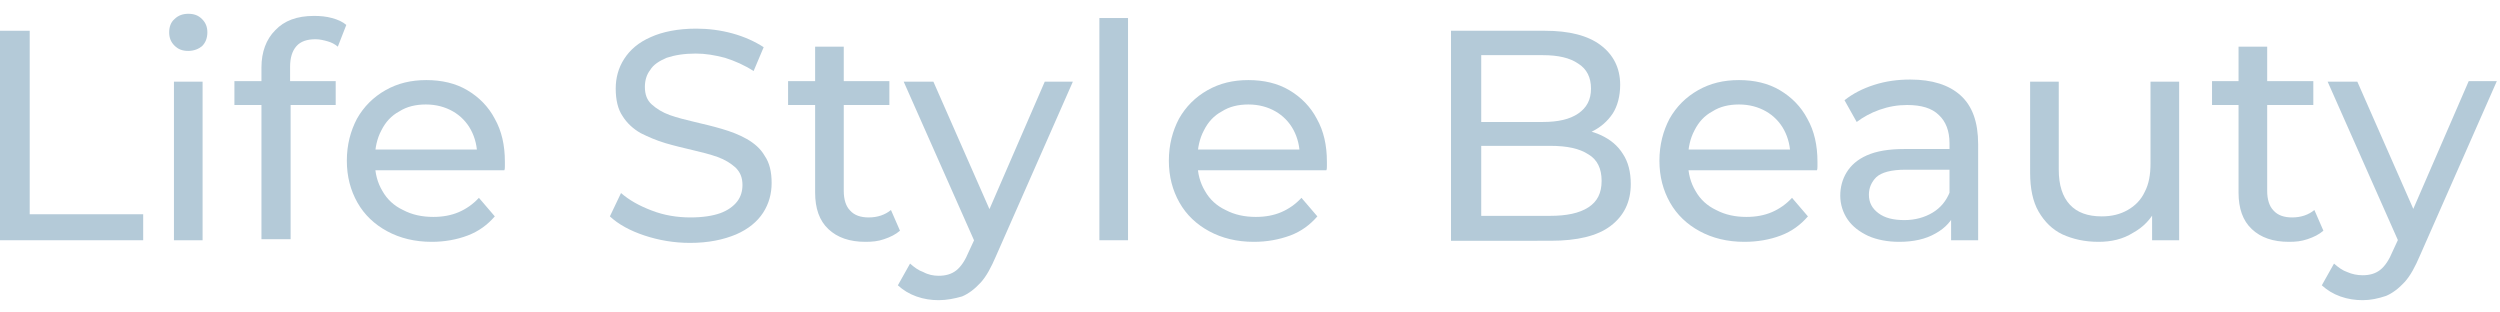 <?xml version="1.0" encoding="utf-8"?>
<!-- Generator: Adobe Illustrator 27.9.1, SVG Export Plug-In . SVG Version: 6.00 Build 0)  -->
<svg version="1.1" id="レイヤー_1" xmlns="http://www.w3.org/2000/svg" xmlns:xlink="http://www.w3.org/1999/xlink" x="0px"
	 y="0px" viewBox="0 0 471.4 58.8" style="enable-background:new 0 0 471.4 58.8;" xml:space="preserve">
<style type="text/css">
	.st0{fill:#B4CAD8;}
</style>
<g>
	<path class="st0" d="M0,45.3V5.8h5.6v34.6h21.4v4.9H0z"/>
	<path class="st0" d="M35.5,9.6c-1.1,0-1.9-0.3-2.6-1c-0.7-0.7-1-1.5-1-2.5c0-1,0.3-1.9,1-2.5c0.7-0.7,1.6-1,2.6-1
		c1.1,0,1.9,0.3,2.6,1c0.7,0.7,1,1.5,1,2.5c0,1-0.3,1.9-1,2.6C37.5,9.2,36.6,9.6,35.5,9.6z M32.8,45.3V15.4h5.4v29.9H32.8z"/>
	<path class="st0" d="M44.2,19.8v-4.5h19.1v4.5H44.2z M49.3,45.3V12.7c0-2.9,0.9-5.3,2.6-7C53.6,3.9,56,3,59.2,3
		c1.2,0,2.3,0.1,3.4,0.4c1.1,0.3,2,0.7,2.7,1.3l-1.6,4.1c-0.6-0.5-1.2-0.8-1.9-1c-0.7-0.2-1.5-0.4-2.3-0.4c-1.6,0-2.8,0.4-3.6,1.3
		c-0.8,0.9-1.2,2.2-1.2,3.9v4l0.1,2.5v26H49.3z"/>
	<path class="st0" d="M81.4,45.6c-3.2,0-6-0.7-8.4-2c-2.4-1.3-4.3-3.1-5.6-5.4c-1.3-2.3-2-4.9-2-7.9c0-3,0.7-5.6,1.9-7.9
		c1.3-2.3,3.1-4.1,5.4-5.4c2.3-1.3,4.8-1.9,7.7-1.9c2.9,0,5.5,0.6,7.7,1.9c2.2,1.3,4,3.1,5.2,5.4c1.3,2.3,1.9,5,1.9,8.1
		c0,0.2,0,0.5,0,0.8c0,0.3,0,0.6-0.1,0.8H69.5v-3.9h22.7l-2.2,1.4c0-1.9-0.4-3.6-1.2-5.1c-0.8-1.5-2-2.7-3.4-3.5
		c-1.4-0.8-3.1-1.3-5.1-1.3c-1.9,0-3.6,0.4-5,1.3c-1.5,0.8-2.6,2-3.4,3.6c-0.8,1.5-1.2,3.3-1.2,5.2v0.9c0,2,0.5,3.8,1.4,5.3
		c0.9,1.6,2.2,2.8,3.9,3.6c1.7,0.9,3.6,1.3,5.7,1.3c1.8,0,3.4-0.3,4.8-0.9c1.4-0.6,2.7-1.5,3.8-2.7l3,3.5c-1.4,1.6-3,2.8-5.1,3.6
		C86.1,45.2,83.8,45.6,81.4,45.6z"/>
	<path class="st0" d="M130.1,45.8c-3,0-5.9-0.5-8.6-1.4c-2.7-0.9-4.9-2.1-6.5-3.6l2.1-4.4c1.5,1.3,3.4,2.4,5.8,3.3
		c2.3,0.9,4.8,1.3,7.3,1.3c2.3,0,4.2-0.3,5.6-0.8c1.4-0.5,2.5-1.3,3.2-2.2s1-2,1-3.1c0-1.4-0.4-2.4-1.3-3.3c-0.9-0.8-2-1.5-3.4-2
		c-1.4-0.5-3-0.9-4.7-1.3c-1.7-0.4-3.4-0.8-5.1-1.3c-1.7-0.5-3.3-1.2-4.7-1.9c-1.4-0.8-2.6-1.9-3.4-3.2c-0.9-1.3-1.3-3.1-1.3-5.2
		c0-2,0.5-3.9,1.6-5.6c1.1-1.7,2.7-3.1,5-4.1c2.2-1,5.1-1.6,8.6-1.6c2.3,0,4.6,0.3,6.8,0.9s4.2,1.5,5.9,2.6l-1.9,4.5
		c-1.7-1.1-3.5-1.9-5.4-2.5c-1.9-0.5-3.7-0.8-5.5-0.8c-2.2,0-4,0.3-5.5,0.8c-1.4,0.6-2.5,1.3-3.1,2.3c-0.7,0.9-1,2-1,3.2
		c0,1.4,0.4,2.5,1.3,3.3c0.9,0.8,2,1.5,3.4,2c1.4,0.5,3,0.9,4.7,1.3c1.7,0.4,3.4,0.8,5.1,1.3c1.7,0.5,3.3,1.1,4.7,1.9
		c1.4,0.8,2.6,1.8,3.4,3.2c0.9,1.3,1.3,3,1.3,5.1c0,2-0.5,3.9-1.6,5.6c-1.1,1.7-2.8,3.1-5.1,4.1C136.4,45.2,133.6,45.8,130.1,45.8z"
		/>
	<path class="st0" d="M148.6,19.8v-4.5h19.1v4.5H148.6z M163.2,45.6c-3,0-5.3-0.8-7-2.4c-1.7-1.6-2.5-3.9-2.5-6.9V8.8h5.4V36
		c0,1.6,0.4,2.9,1.2,3.7c0.8,0.9,2,1.3,3.5,1.3c1.7,0,3.1-0.5,4.2-1.4l1.7,3.9c-0.8,0.7-1.8,1.2-3,1.6
		C165.6,45.5,164.4,45.6,163.2,45.6z"/>
	<path class="st0" d="M177,56.6c-1.4,0-2.8-0.2-4.2-0.7c-1.4-0.5-2.5-1.2-3.5-2.1l2.3-4.1c0.8,0.7,1.6,1.3,2.5,1.6
		C175,51.8,176,52,177,52c1.3,0,2.4-0.3,3.3-1c0.9-0.7,1.7-1.9,2.4-3.6l1.9-4.1l0.6-0.7l11.8-27.2h5.3l-14.5,32.9
		c-0.9,2.1-1.8,3.8-2.9,5c-1.1,1.2-2.3,2.1-3.5,2.6C180,56.3,178.5,56.6,177,56.6z M184.1,46.3l-13.7-30.9h5.6L187.7,42L184.1,46.3z
		"/>
	<path class="st0" d="M207.3,45.3V3.4h5.4v41.9H207.3z"/>
	<path class="st0" d="M236.4,45.6c-3.2,0-6-0.7-8.4-2c-2.4-1.3-4.3-3.1-5.6-5.4c-1.3-2.3-2-4.9-2-7.9c0-3,0.7-5.6,1.9-7.9
		c1.3-2.3,3.1-4.1,5.4-5.4c2.3-1.3,4.8-1.9,7.7-1.9c2.9,0,5.5,0.6,7.7,1.9c2.2,1.3,4,3.1,5.2,5.4c1.3,2.3,1.9,5,1.9,8.1
		c0,0.2,0,0.5,0,0.8c0,0.3,0,0.6-0.1,0.8h-25.5v-3.9h22.7l-2.2,1.4c0-1.9-0.4-3.6-1.2-5.1c-0.8-1.5-2-2.7-3.4-3.5
		c-1.4-0.8-3.1-1.3-5.1-1.3c-1.9,0-3.6,0.4-5,1.3c-1.5,0.8-2.6,2-3.4,3.6c-0.8,1.5-1.2,3.3-1.2,5.2v0.9c0,2,0.5,3.8,1.4,5.3
		c0.9,1.6,2.2,2.8,3.9,3.6c1.7,0.9,3.6,1.3,5.7,1.3c1.8,0,3.4-0.3,4.8-0.9c1.4-0.6,2.7-1.5,3.8-2.7l3,3.5c-1.4,1.6-3,2.8-5.1,3.6
		C241.1,45.2,238.9,45.6,236.4,45.6z"/>
	<path class="st0" d="M273.6,45.3V5.8h17.7c4.6,0,8.1,0.9,10.5,2.7c2.4,1.8,3.7,4.3,3.7,7.5c0,2.1-0.5,4-1.4,5.4
		c-1,1.5-2.3,2.6-3.9,3.4c-1.6,0.8-3.4,1.2-5.3,1.2l1-1.7c2.3,0,4.3,0.4,6,1.2c1.7,0.8,3.1,1.9,4.1,3.5c1,1.5,1.5,3.4,1.5,5.7
		c0,3.4-1.3,6-3.8,7.9c-2.5,1.9-6.3,2.8-11.3,2.8H273.6z M279.3,40.7h13c3.1,0,5.5-0.5,7.2-1.6c1.7-1.1,2.5-2.7,2.5-5
		c0-2.3-0.8-4-2.5-5c-1.7-1.1-4-1.6-7.2-1.6h-13.5V23h12.1c2.9,0,5.1-0.5,6.7-1.6c1.6-1.1,2.4-2.6,2.4-4.7s-0.8-3.7-2.4-4.7
		c-1.6-1.1-3.8-1.6-6.7-1.6h-11.6V40.7z"/>
	<path class="st0" d="M328.9,45.6c-3.2,0-6-0.7-8.4-2c-2.4-1.3-4.3-3.1-5.6-5.4c-1.3-2.3-2-4.9-2-7.9c0-3,0.7-5.6,1.9-7.9
		c1.3-2.3,3.1-4.1,5.4-5.4c2.3-1.3,4.8-1.9,7.7-1.9c2.9,0,5.5,0.6,7.7,1.9c2.2,1.3,4,3.1,5.2,5.4c1.3,2.3,1.9,5,1.9,8.1
		c0,0.2,0,0.5,0,0.8c0,0.3,0,0.6-0.1,0.8h-25.5v-3.9h22.7l-2.2,1.4c0-1.9-0.4-3.6-1.2-5.1c-0.8-1.5-2-2.7-3.4-3.5
		c-1.4-0.8-3.1-1.3-5.1-1.3c-1.9,0-3.6,0.4-5,1.3c-1.5,0.8-2.6,2-3.4,3.6c-0.8,1.5-1.2,3.3-1.2,5.2v0.9c0,2,0.5,3.8,1.4,5.3
		c0.9,1.6,2.2,2.8,3.9,3.6c1.7,0.9,3.6,1.3,5.7,1.3c1.8,0,3.4-0.3,4.8-0.9c1.4-0.6,2.7-1.5,3.8-2.7l3,3.5c-1.4,1.6-3,2.8-5.1,3.6
		C333.7,45.2,331.4,45.6,328.9,45.6z"/>
	<path class="st0" d="M358.1,45.6c-2.2,0-4.2-0.4-5.8-1.1c-1.7-0.8-3-1.8-3.9-3.1c-0.9-1.3-1.4-2.9-1.4-4.5c0-1.6,0.4-3.1,1.2-4.4
		c0.8-1.3,2-2.4,3.8-3.2c1.8-0.8,4.1-1.2,7.1-1.2h9.5V32h-9.3c-2.7,0-4.5,0.5-5.5,1.4c-0.9,0.9-1.4,2-1.4,3.3c0,1.5,0.6,2.6,1.8,3.5
		c1.2,0.9,2.8,1.3,4.9,1.3c2,0,3.8-0.5,5.3-1.4c1.5-0.9,2.6-2.2,3.3-4l1.1,3.7c-0.7,1.8-2,3.2-3.8,4.2
		C363.1,45.1,360.8,45.6,358.1,45.6z M367.9,45.3V39l-0.3-1.2V27c0-2.3-0.7-4.1-2-5.3c-1.3-1.3-3.3-1.9-6-1.9
		c-1.8,0-3.5,0.3-5.2,0.9c-1.7,0.6-3.1,1.4-4.3,2.3l-2.3-4.1c1.5-1.2,3.4-2.2,5.6-2.9c2.2-0.7,4.4-1,6.8-1c4.1,0,7.3,1,9.5,3
		c2.2,2,3.3,5,3.3,9.2v18.1H367.9z"/>
	<path class="st0" d="M395.7,45.6c-2.6,0-4.8-0.5-6.8-1.4c-1.9-0.9-3.4-2.4-4.5-4.3c-1.1-1.9-1.6-4.4-1.6-7.3V15.4h5.4V32
		c0,2.9,0.7,5.1,2.1,6.6c1.4,1.5,3.4,2.2,6,2.2c1.9,0,3.5-0.4,4.9-1.2c1.4-0.8,2.5-1.9,3.2-3.4c0.8-1.5,1.1-3.3,1.1-5.4V15.4h5.4
		v29.9h-5.1v-8.1l0.8,2.1c-1,2-2.4,3.5-4.4,4.6C400.3,45.1,398.1,45.6,395.7,45.6z"/>
	<path class="st0" d="M417.1,19.8v-4.5h19.1v4.5H417.1z M431.6,45.6c-3,0-5.3-0.8-7-2.4c-1.7-1.6-2.5-3.9-2.5-6.9V8.8h5.4V36
		c0,1.6,0.4,2.9,1.2,3.7c0.8,0.9,2,1.3,3.5,1.3c1.7,0,3.1-0.5,4.2-1.4l1.7,3.9c-0.8,0.7-1.8,1.2-3,1.6S432.9,45.6,431.6,45.6z"/>
	<path class="st0" d="M445.5,56.6c-1.4,0-2.8-0.2-4.2-0.7c-1.4-0.5-2.5-1.2-3.5-2.1l2.3-4.1c0.8,0.7,1.6,1.3,2.5,1.6
		c0.9,0.4,1.9,0.6,2.9,0.6c1.3,0,2.4-0.3,3.3-1c0.9-0.7,1.7-1.9,2.4-3.6l1.9-4.1l0.6-0.7l11.8-27.2h5.3l-14.5,32.9
		c-0.9,2.1-1.8,3.8-2.9,5c-1.1,1.2-2.3,2.1-3.5,2.6C448.4,56.3,447,56.6,445.5,56.6z M452.6,46.3l-13.7-30.9h5.6L456.2,42
		L452.6,46.3z"/>
</g>
</svg>
